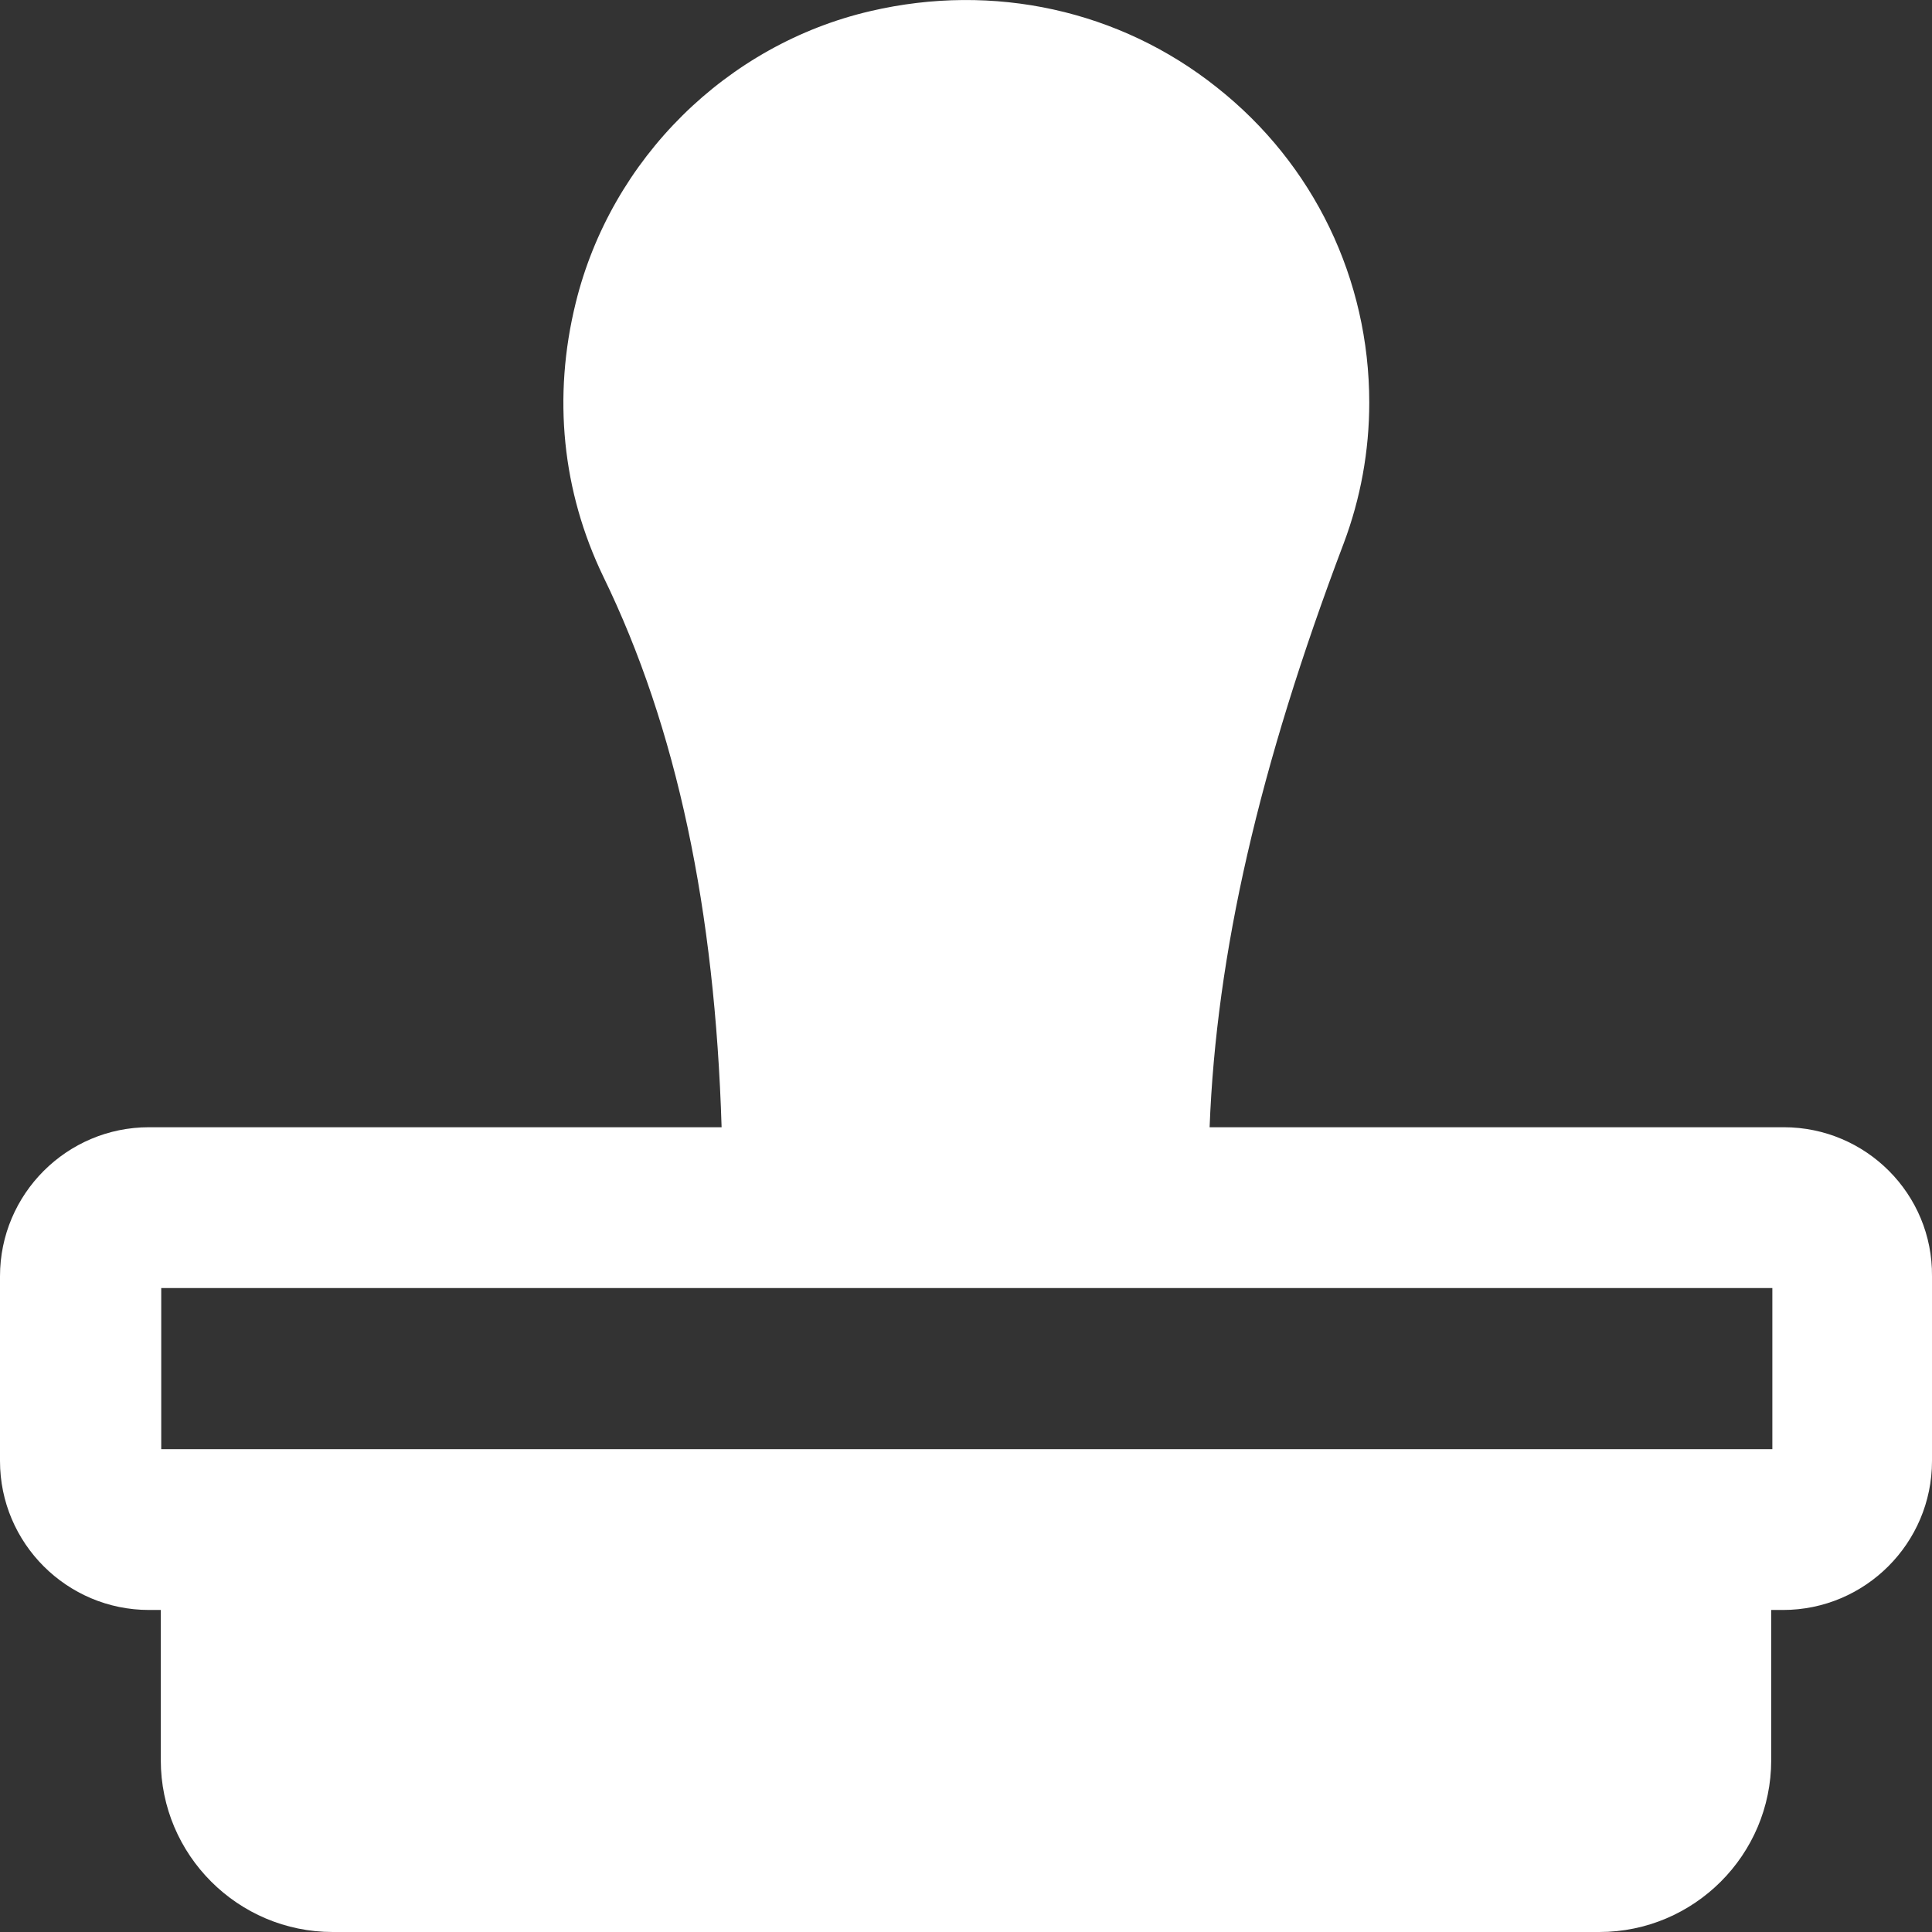 <svg width="22" height="22" viewBox="0 0 22 22" fill="none" xmlns="http://www.w3.org/2000/svg">
<rect x="0" y="0" width="22" height="22" fill="#333333" stroke="none"/>
<path d="M20.312 12.836H13.774C13.85 10.866 14.334 8.739 15.301 6.187C15.493 5.677 15.592 5.135 15.592 4.585C15.592 3.179 14.961 1.867 13.855 0.994C12.753 0.117 11.316 -0.201 9.914 0.126C8.275 0.506 6.959 1.809 6.556 3.448C6.291 4.522 6.403 5.596 6.869 6.564C7.711 8.292 8.141 10.369 8.217 12.836H1.697C0.761 12.836 0 13.597 0 14.533V16.637C0 17.572 0.761 18.333 1.697 18.333H1.831V20.044C1.831 21.122 2.709 22 3.788 22H18.212C19.291 22 20.169 21.122 20.169 20.044V18.333H20.303C21.239 18.333 22 17.572 22 16.637V14.533C22.009 13.597 21.248 12.836 20.312 12.836ZM20.177 16.502H1.836V14.667H8.257H13.761H20.182V16.502H20.177Z" fill="white"/>
</svg>
